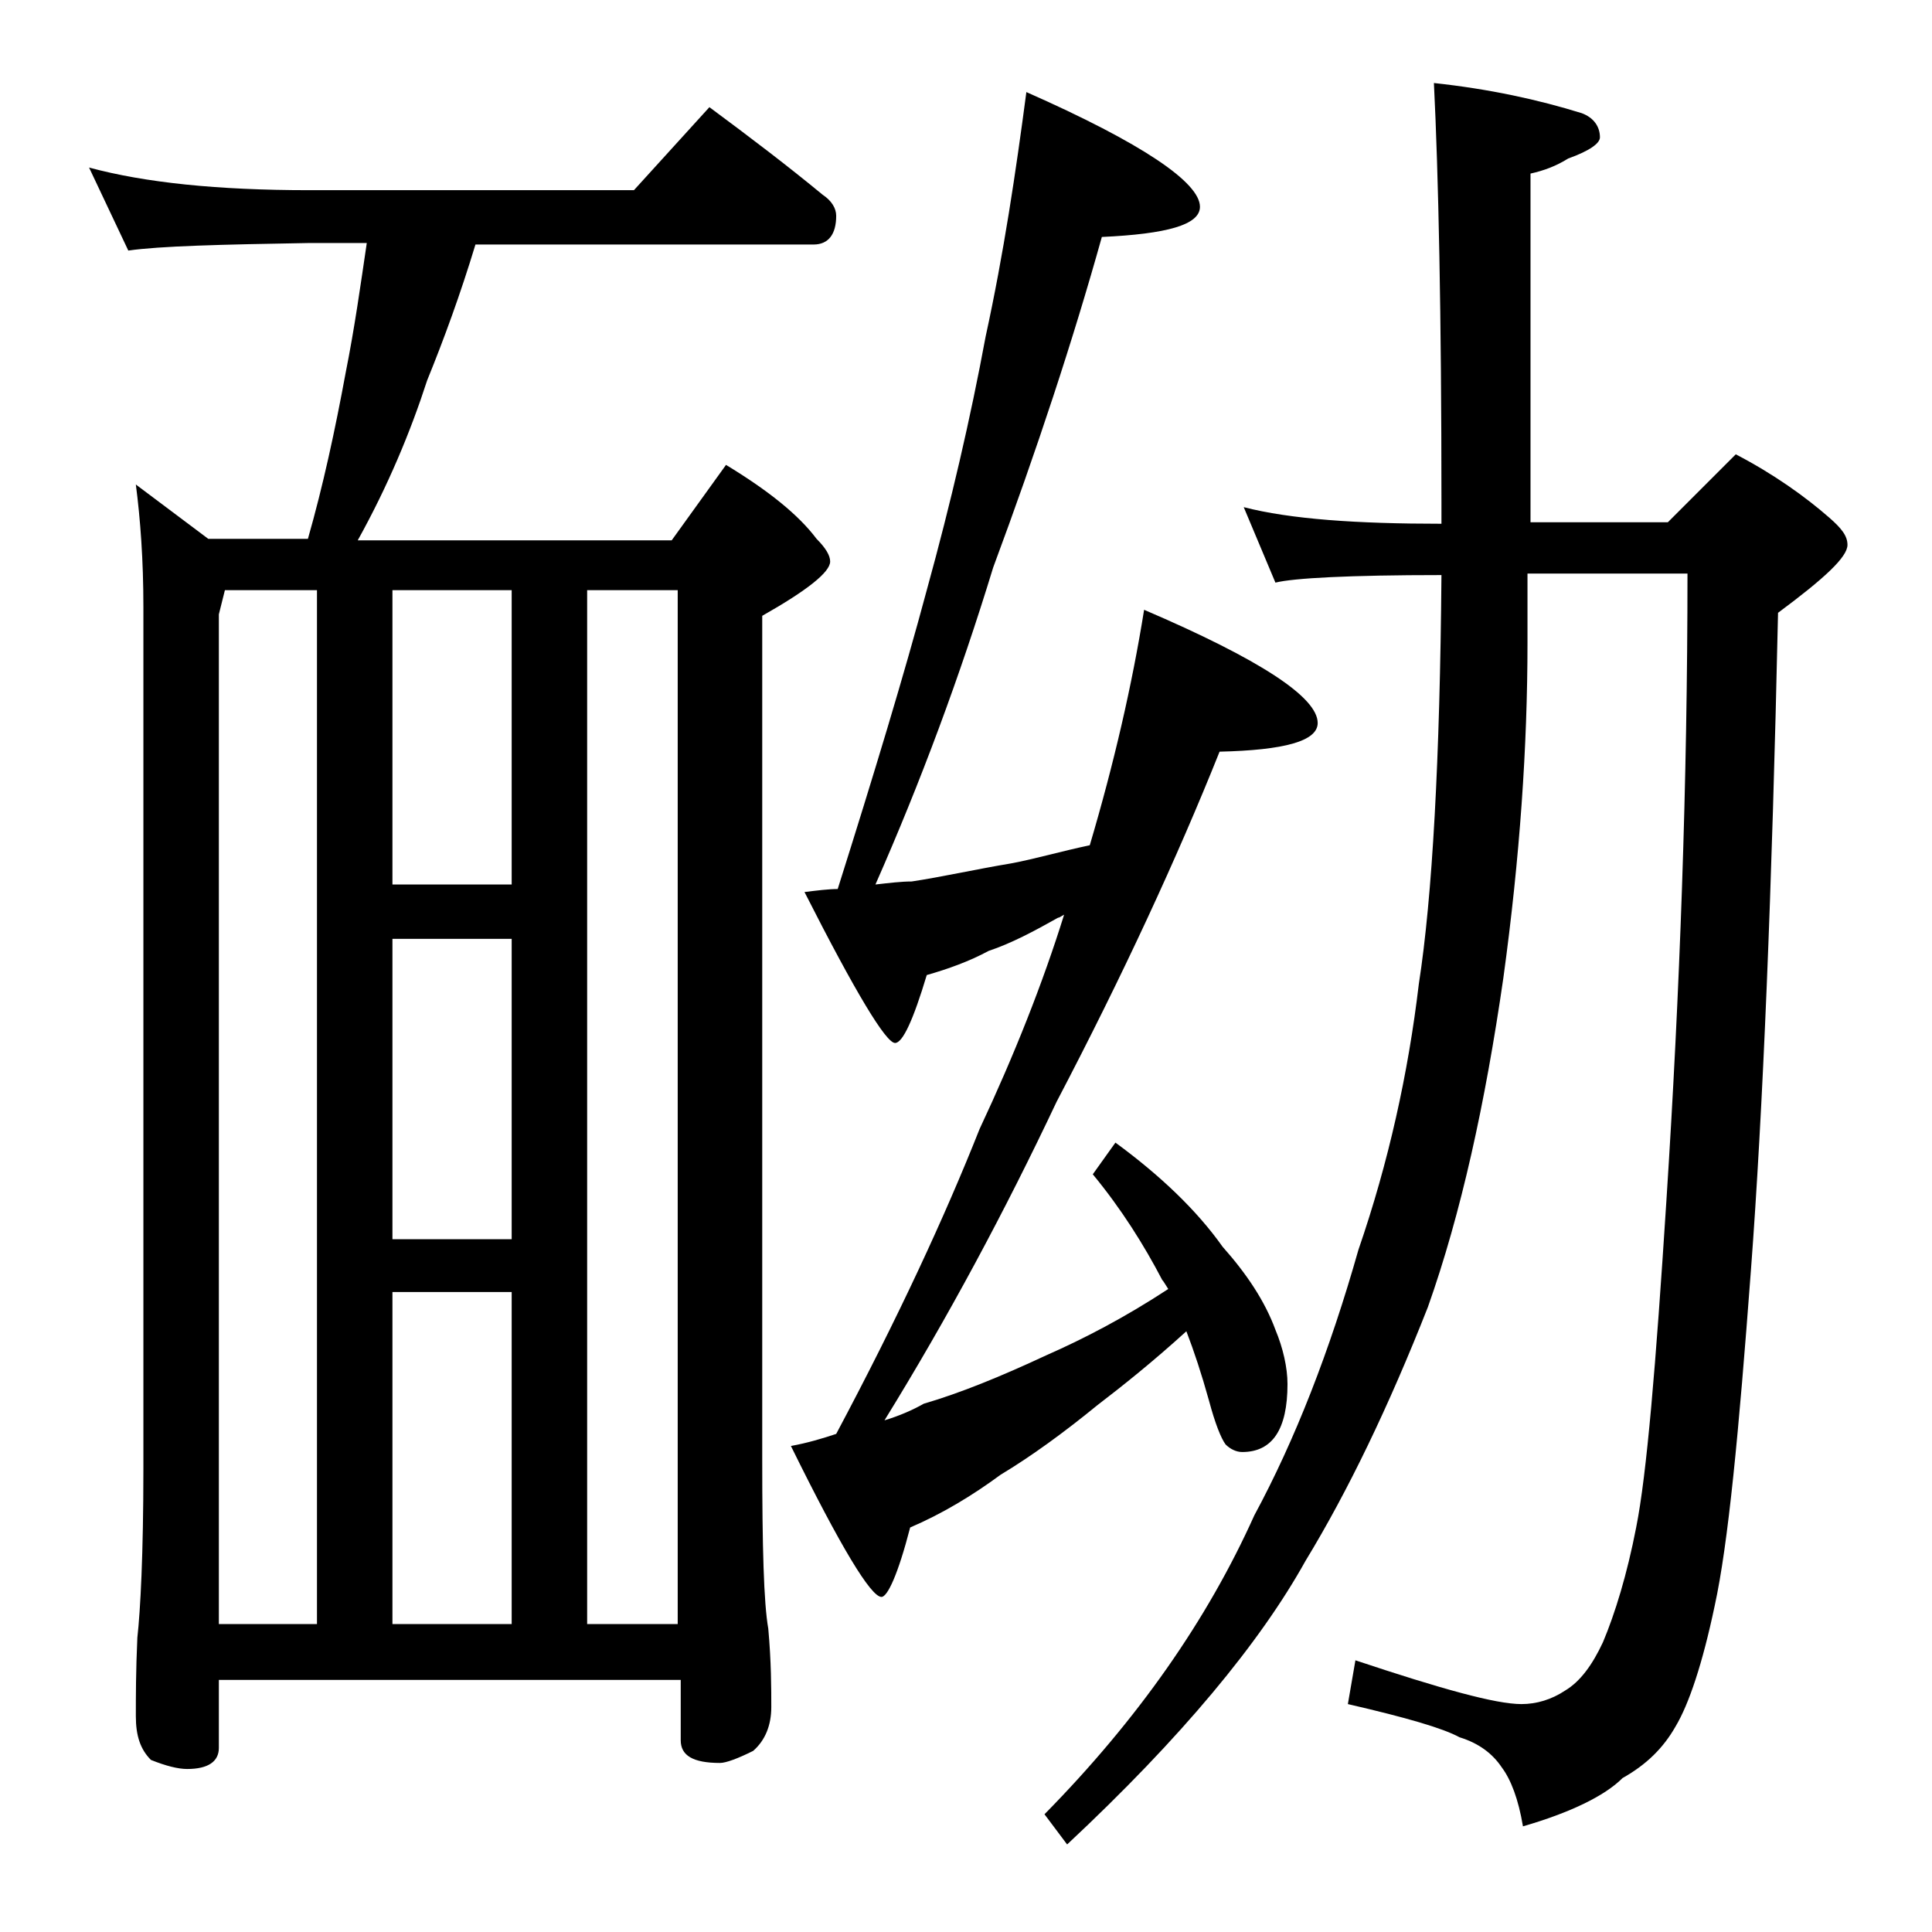 <?xml version="1.0" encoding="utf-8"?>
<!-- Generator: Adobe Illustrator 18.0.0, SVG Export Plug-In . SVG Version: 6.00 Build 0)  -->
<!DOCTYPE svg PUBLIC "-//W3C//DTD SVG 1.1//EN" "http://www.w3.org/Graphics/SVG/1.1/DTD/svg11.dtd">
<svg version="1.1" id="Layer_1" xmlns="http://www.w3.org/2000/svg" xmlns:xlink="http://www.w3.org/1999/xlink" x="0px" y="0px"
	 viewBox="0 0 128 128" enable-background="new 0 0 128 128" xml:space="preserve">
<path d="M5.9,11.1c3.7,1,8.5,1.5,14.6,1.5H42l5-5.5c2.7,2,5.2,3.9,7.5,5.8c0.6,0.4,0.9,0.9,0.9,1.4c0,1.2-0.5,1.9-1.5,1.9H31.5
	c-1,3.3-2.1,6.3-3.2,9c-1.1,3.4-2.6,7-4.6,10.6h20.8l3.6-5c2.8,1.7,4.8,3.3,6,4.9c0.6,0.6,0.9,1.1,0.9,1.5c0,0.7-1.5,1.9-4.5,3.6
	v55.9c0,5.8,0.1,9.5,0.4,11.2c0.2,2.2,0.2,4,0.2,5.2s-0.4,2.2-1.2,2.9c-1,0.5-1.8,0.8-2.2,0.8c-1.8,0-2.6-0.5-2.6-1.5v-4H14.5v4.5
	c0,0.9-0.7,1.4-2.1,1.4c-0.6,0-1.4-0.2-2.4-0.6c-0.7-0.7-1-1.6-1-2.9s0-3,0.1-5.2c0.2-1.8,0.4-5.5,0.4-11.2V40.2
	c0-3.1-0.2-5.8-0.5-8.1l4.8,3.6h6.6c1-3.5,1.8-7.2,2.5-11c0.6-3,1-5.9,1.4-8.6h-3.8c-5.9,0.1-9.9,0.2-12,0.5L5.9,11.1z M14.5,107.6
	H21V39.1h-6.1l-0.4,1.6V107.6z M26,58.6h7.9V39.1H26V58.6z M26,82.1h7.9V62.2H26V82.1z M26,107.6h7.9v-22H26V107.6z M38.9,107.6h6
	V39.1h-6V107.6z M68,6.1c7.7,3.4,11.5,6,11.5,7.6c0,1.2-2.2,1.8-6.5,2c-1.9,6.8-4.3,14.1-7.2,21.9c-2.2,7.2-4.8,14.2-7.8,21
	c0.9-0.1,1.7-0.2,2.4-0.2c2-0.3,4.2-0.8,6.6-1.2c1.6-0.3,3.3-0.8,5.2-1.2c1.6-5.4,2.8-10.6,3.6-15.6c7.7,3.3,11.5,5.8,11.5,7.5
	c0,1.2-2.2,1.8-6.5,1.9C78,56.8,74.4,64.6,70,73c-3.4,7.2-7.2,14.3-11.4,21.1c1-0.3,1.9-0.7,2.6-1.1c2.4-0.7,5.1-1.8,8.1-3.2
	c2.5-1.1,5.2-2.5,8.1-4.4c-0.2-0.3-0.3-0.5-0.4-0.6c-1.2-2.3-2.7-4.7-4.6-7l1.5-2.1c3,2.2,5.4,4.5,7.1,6.9c1.6,1.8,2.8,3.6,3.5,5.5
	c0.5,1.2,0.8,2.5,0.8,3.6c0,3-1,4.5-3,4.5c-0.4,0-0.8-0.2-1.1-0.5c-0.3-0.4-0.7-1.4-1.1-2.9c-0.5-1.8-1-3.3-1.5-4.6
	c-2.2,2-4.2,3.6-5.9,4.9c-2.2,1.8-4.4,3.4-6.4,4.6c-1.9,1.4-3.9,2.6-6,3.5c-0.8,3.1-1.5,4.6-1.9,4.6c-0.7,0-2.7-3.3-6-10
	c1.1-0.2,2.1-0.5,3-0.8c4.1-7.7,7.2-14.4,9.5-20.2c2.3-4.9,4.2-9.7,5.6-14.2c-0.2,0.1-0.3,0.2-0.4,0.2c-1.6,0.9-3.1,1.7-4.6,2.2
	c-1.3,0.7-2.7,1.2-4.1,1.6c-0.9,3-1.6,4.5-2.1,4.5c-0.6,0-2.6-3.3-6-10c0.8-0.1,1.6-0.2,2.2-0.2c2.4-7.6,4.4-14.2,5.9-19.8
	c1.6-5.8,2.9-11.4,3.9-16.8C66.5,16.8,67.3,11.4,68,6.1z M82.4,33.6c3.1,0.8,7.5,1.1,13.1,1.1c0-0.5,0-1,0-1.4
	c0-12.5-0.2-21.8-0.5-27.8c3.7,0.4,6.9,1.1,9.8,2c0.8,0.3,1.2,0.9,1.2,1.6c0,0.4-0.7,0.9-2.1,1.4c-0.8,0.5-1.6,0.8-2.5,1v23.1h9.1
	l4.5-4.5c2.5,1.3,4.6,2.8,6.2,4.2c0.8,0.7,1.2,1.2,1.2,1.8c0,0.8-1.5,2.2-4.6,4.5c-0.4,18.4-1,33-1.8,43.6
	c-0.8,10.7-1.5,18.1-2.4,22.2c-0.8,3.8-1.7,6.5-2.6,8c-0.8,1.4-1.9,2.5-3.5,3.4c-1.2,1.2-3.5,2.3-6.6,3.2c-0.3-1.8-0.8-3.1-1.4-3.9
	c-0.6-0.9-1.5-1.6-2.8-2c-1.1-0.6-3.5-1.3-7.4-2.2l0.5-2.9c5.7,1.9,9.3,2.9,11,2.9c1,0,2-0.3,2.9-0.9c1-0.6,1.8-1.7,2.5-3.2
	c0.8-1.9,1.6-4.5,2.2-7.6c0.7-3.5,1.3-10.7,2-21.6c0.9-13.9,1.4-27.8,1.4-41.6h-10.6v4.6c0,6.8-0.5,14.2-1.6,22.2
	c-1.2,8.3-2.8,15.6-5,21.8c-2.6,6.6-5.3,12.2-8.1,16.8c-3,5.4-8.2,11.7-15.8,18.8l-1.5-2c6.2-6.3,10.8-12.9,13.9-19.8
	c2.7-5,5-10.9,6.9-17.6C92,77,93.3,71.1,94,65.2c0.9-5.8,1.4-14.9,1.5-27.1c-6.1,0-9.8,0.2-11,0.5L82.4,33.6z"/>
</svg>
